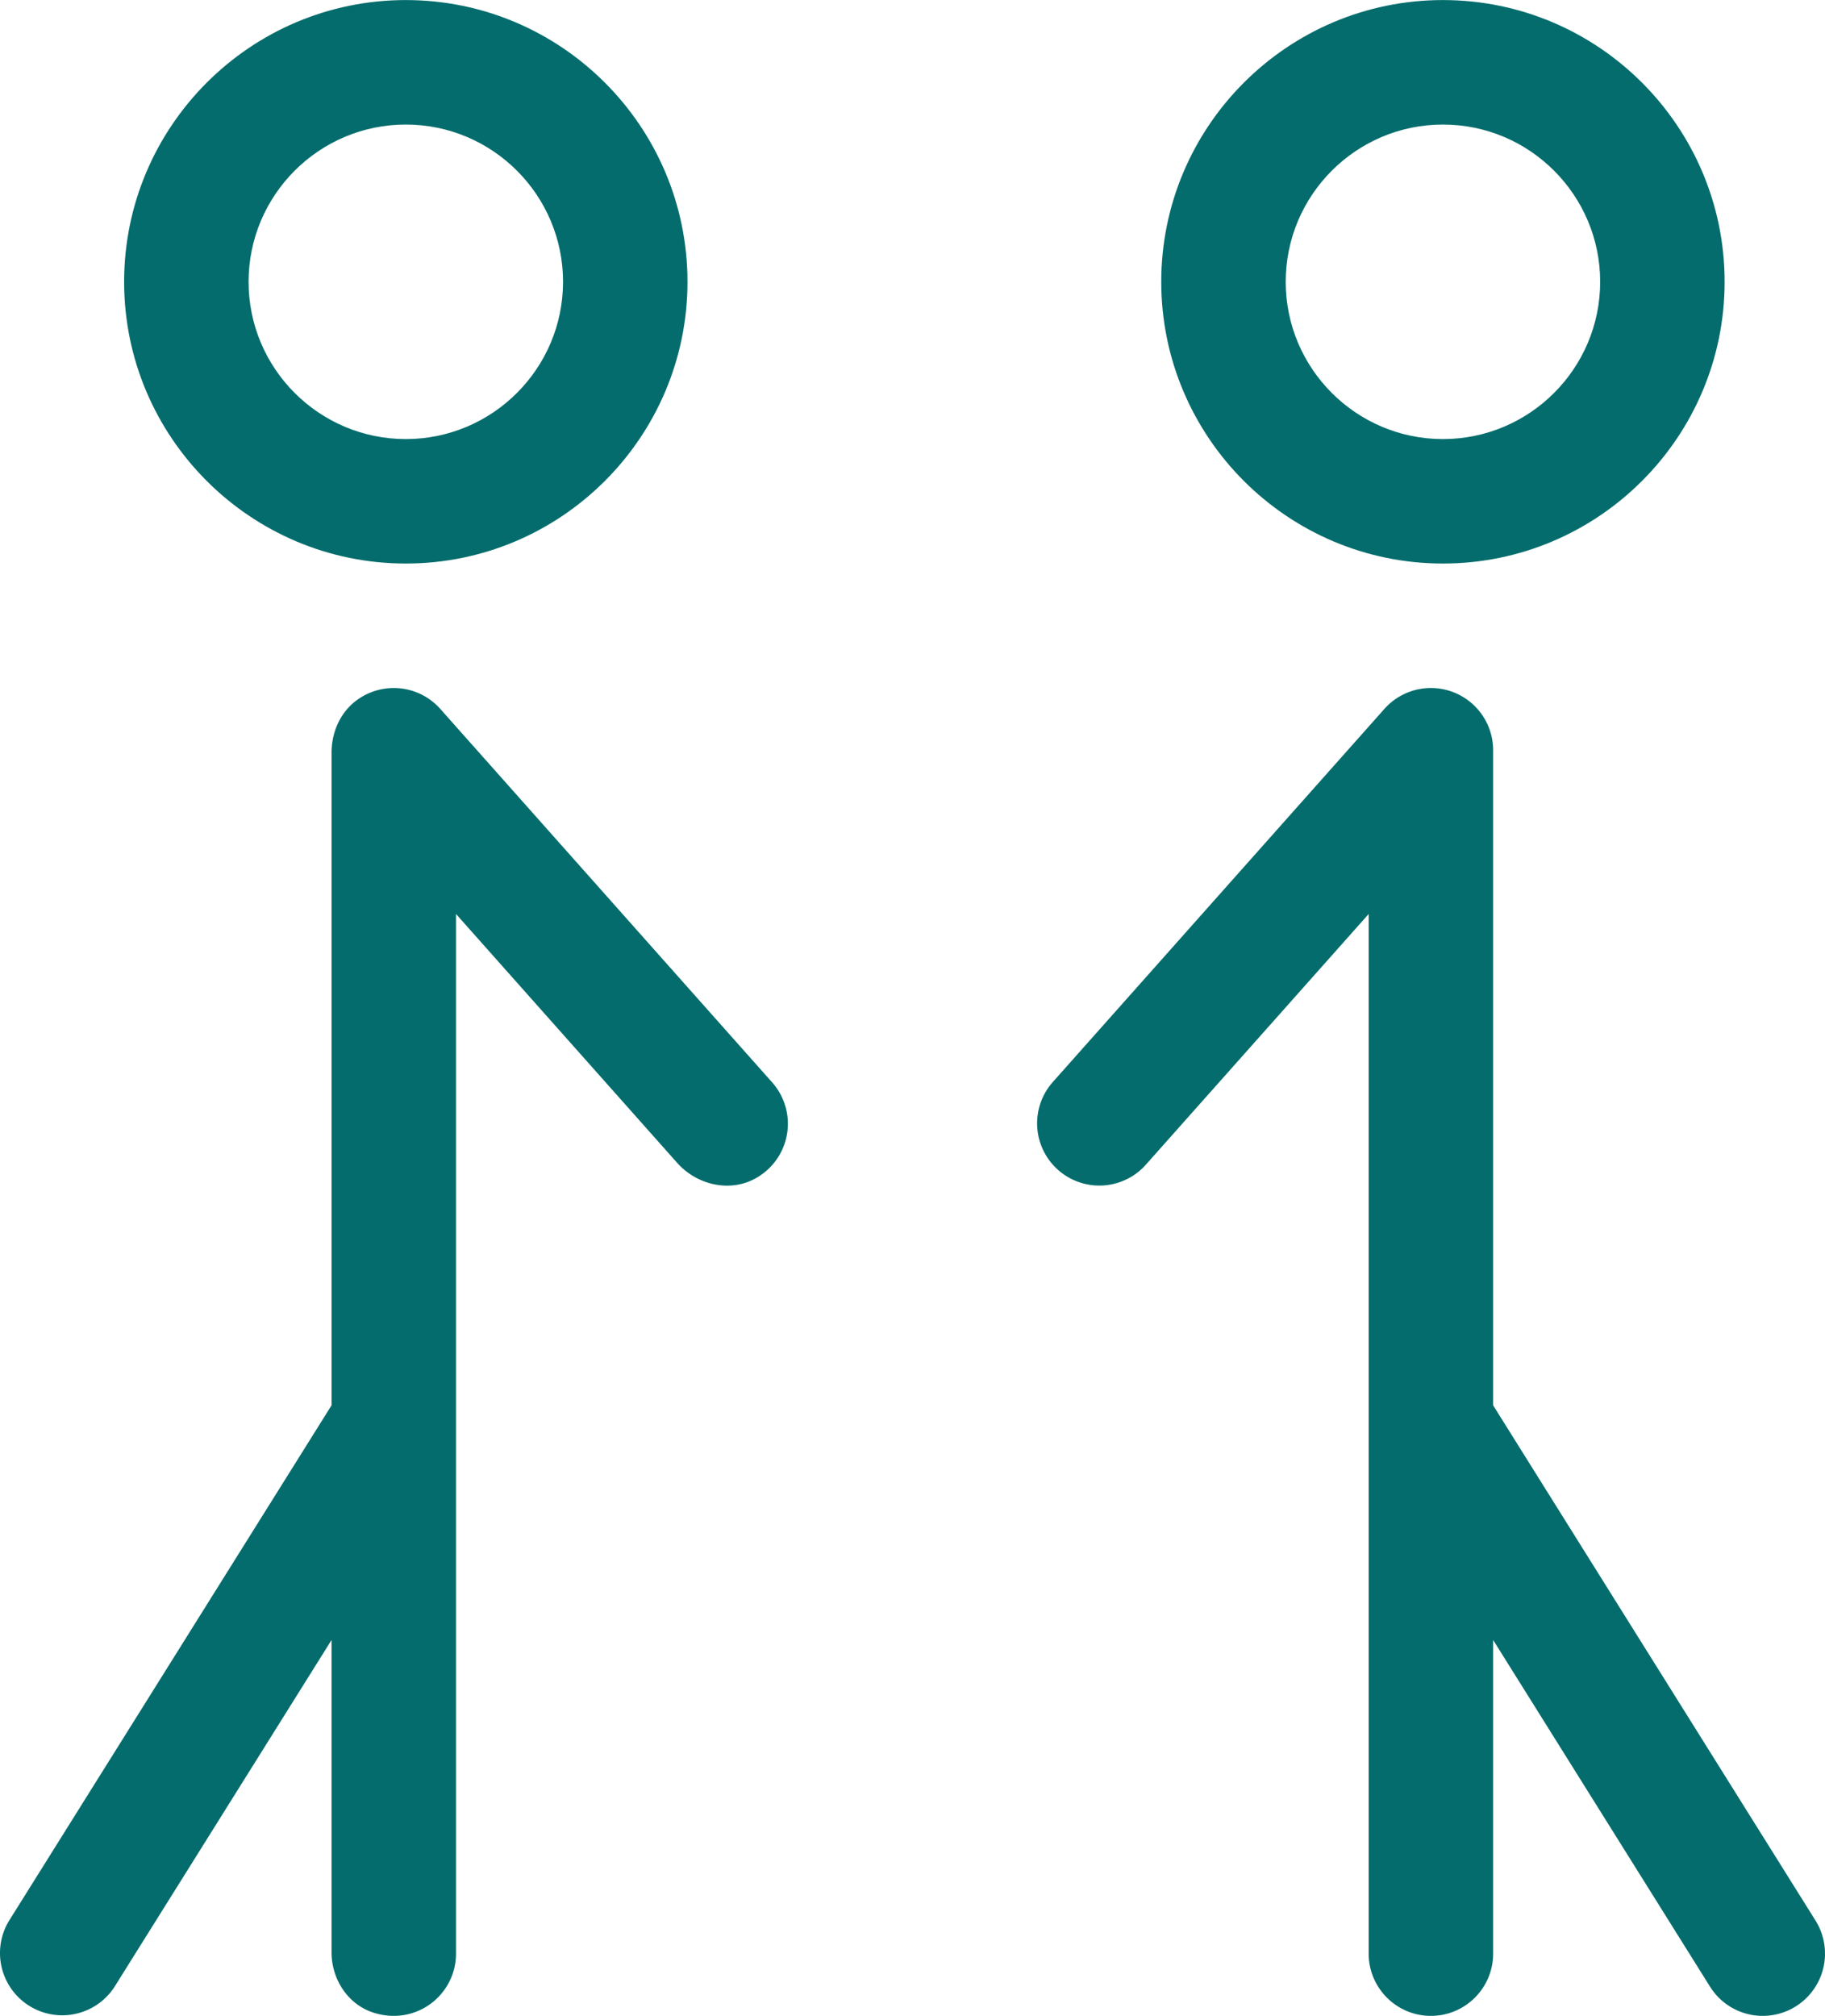 <svg xmlns:xlink="http://www.w3.org/1999/xlink" preserveAspectRatio="xMidYMid meet" data-bbox="45.02 39.275 109.979 121.45" xmlns="http://www.w3.org/2000/svg" width="54.33" height="60" viewBox="45.02 39.275 109.979 121.45" data-type="color" role="presentation" aria-hidden="true"><defs><style>#comp-lpbcyv0i3 svg [data-color="1"] {fill: #046C6C;}</style></defs>
    <g>
        <path fill="#046C6C" d="M71.553 81.983a3.75 3.75 0 0 0-5.039-.52c-.99.724-1.514 1.93-1.514 3.157v39.319l-19.429 31.045a3.75 3.75 0 0 0 6.357 3.979L65 138.078v18.819c0 1.626.991 3.152 2.543 3.639 2.582.81 4.957-1.1 4.957-3.561V94.338l13.325 14.991c1.222 1.375 3.28 1.824 4.85.865a3.752 3.752 0 0 0 .877-5.711l-19.999-22.5z" data-color="1"></path>
        <path fill="#046C6C" d="M69.475 73.224c9.36 0 16.975-7.615 16.975-16.974 0-9.36-7.615-16.975-16.975-16.975S52.5 46.89 52.5 56.251c0 9.359 7.615 16.973 16.975 16.973zm0-26.448c5.225 0 9.475 4.25 9.475 9.475 0 5.223-4.25 9.474-9.475 9.474S60 61.474 60 56.251c0-5.225 4.25-9.475 9.475-9.475z" data-color="1"></path>
        <path fill="#046C6C" d="M131.975 73.224c9.36 0 16.975-7.615 16.975-16.974 0-9.36-7.615-16.975-16.975-16.975S115 46.89 115 56.251c0 9.359 7.615 16.973 16.975 16.973zm0-26.448c5.225 0 9.475 4.25 9.475 9.475 0 5.223-4.25 9.474-9.475 9.474s-9.475-4.25-9.475-9.474c0-5.225 4.25-9.475 9.475-9.475z" data-color="1"></path>
        <path fill="#046C6C" d="M154.429 154.985L135 123.94V84.474a3.75 3.75 0 0 0-6.553-2.492l-20 22.5a3.75 3.75 0 0 0 5.605 4.983L127.5 94.338v62.637c0 2.07 1.68 3.75 3.75 3.75s3.75-1.68 3.75-3.75v-18.897l13.071 20.887a3.743 3.743 0 0 0 3.181 1.76 3.752 3.752 0 0 0 3.177-5.74z" data-color="1"></path>
    </g>
</svg>